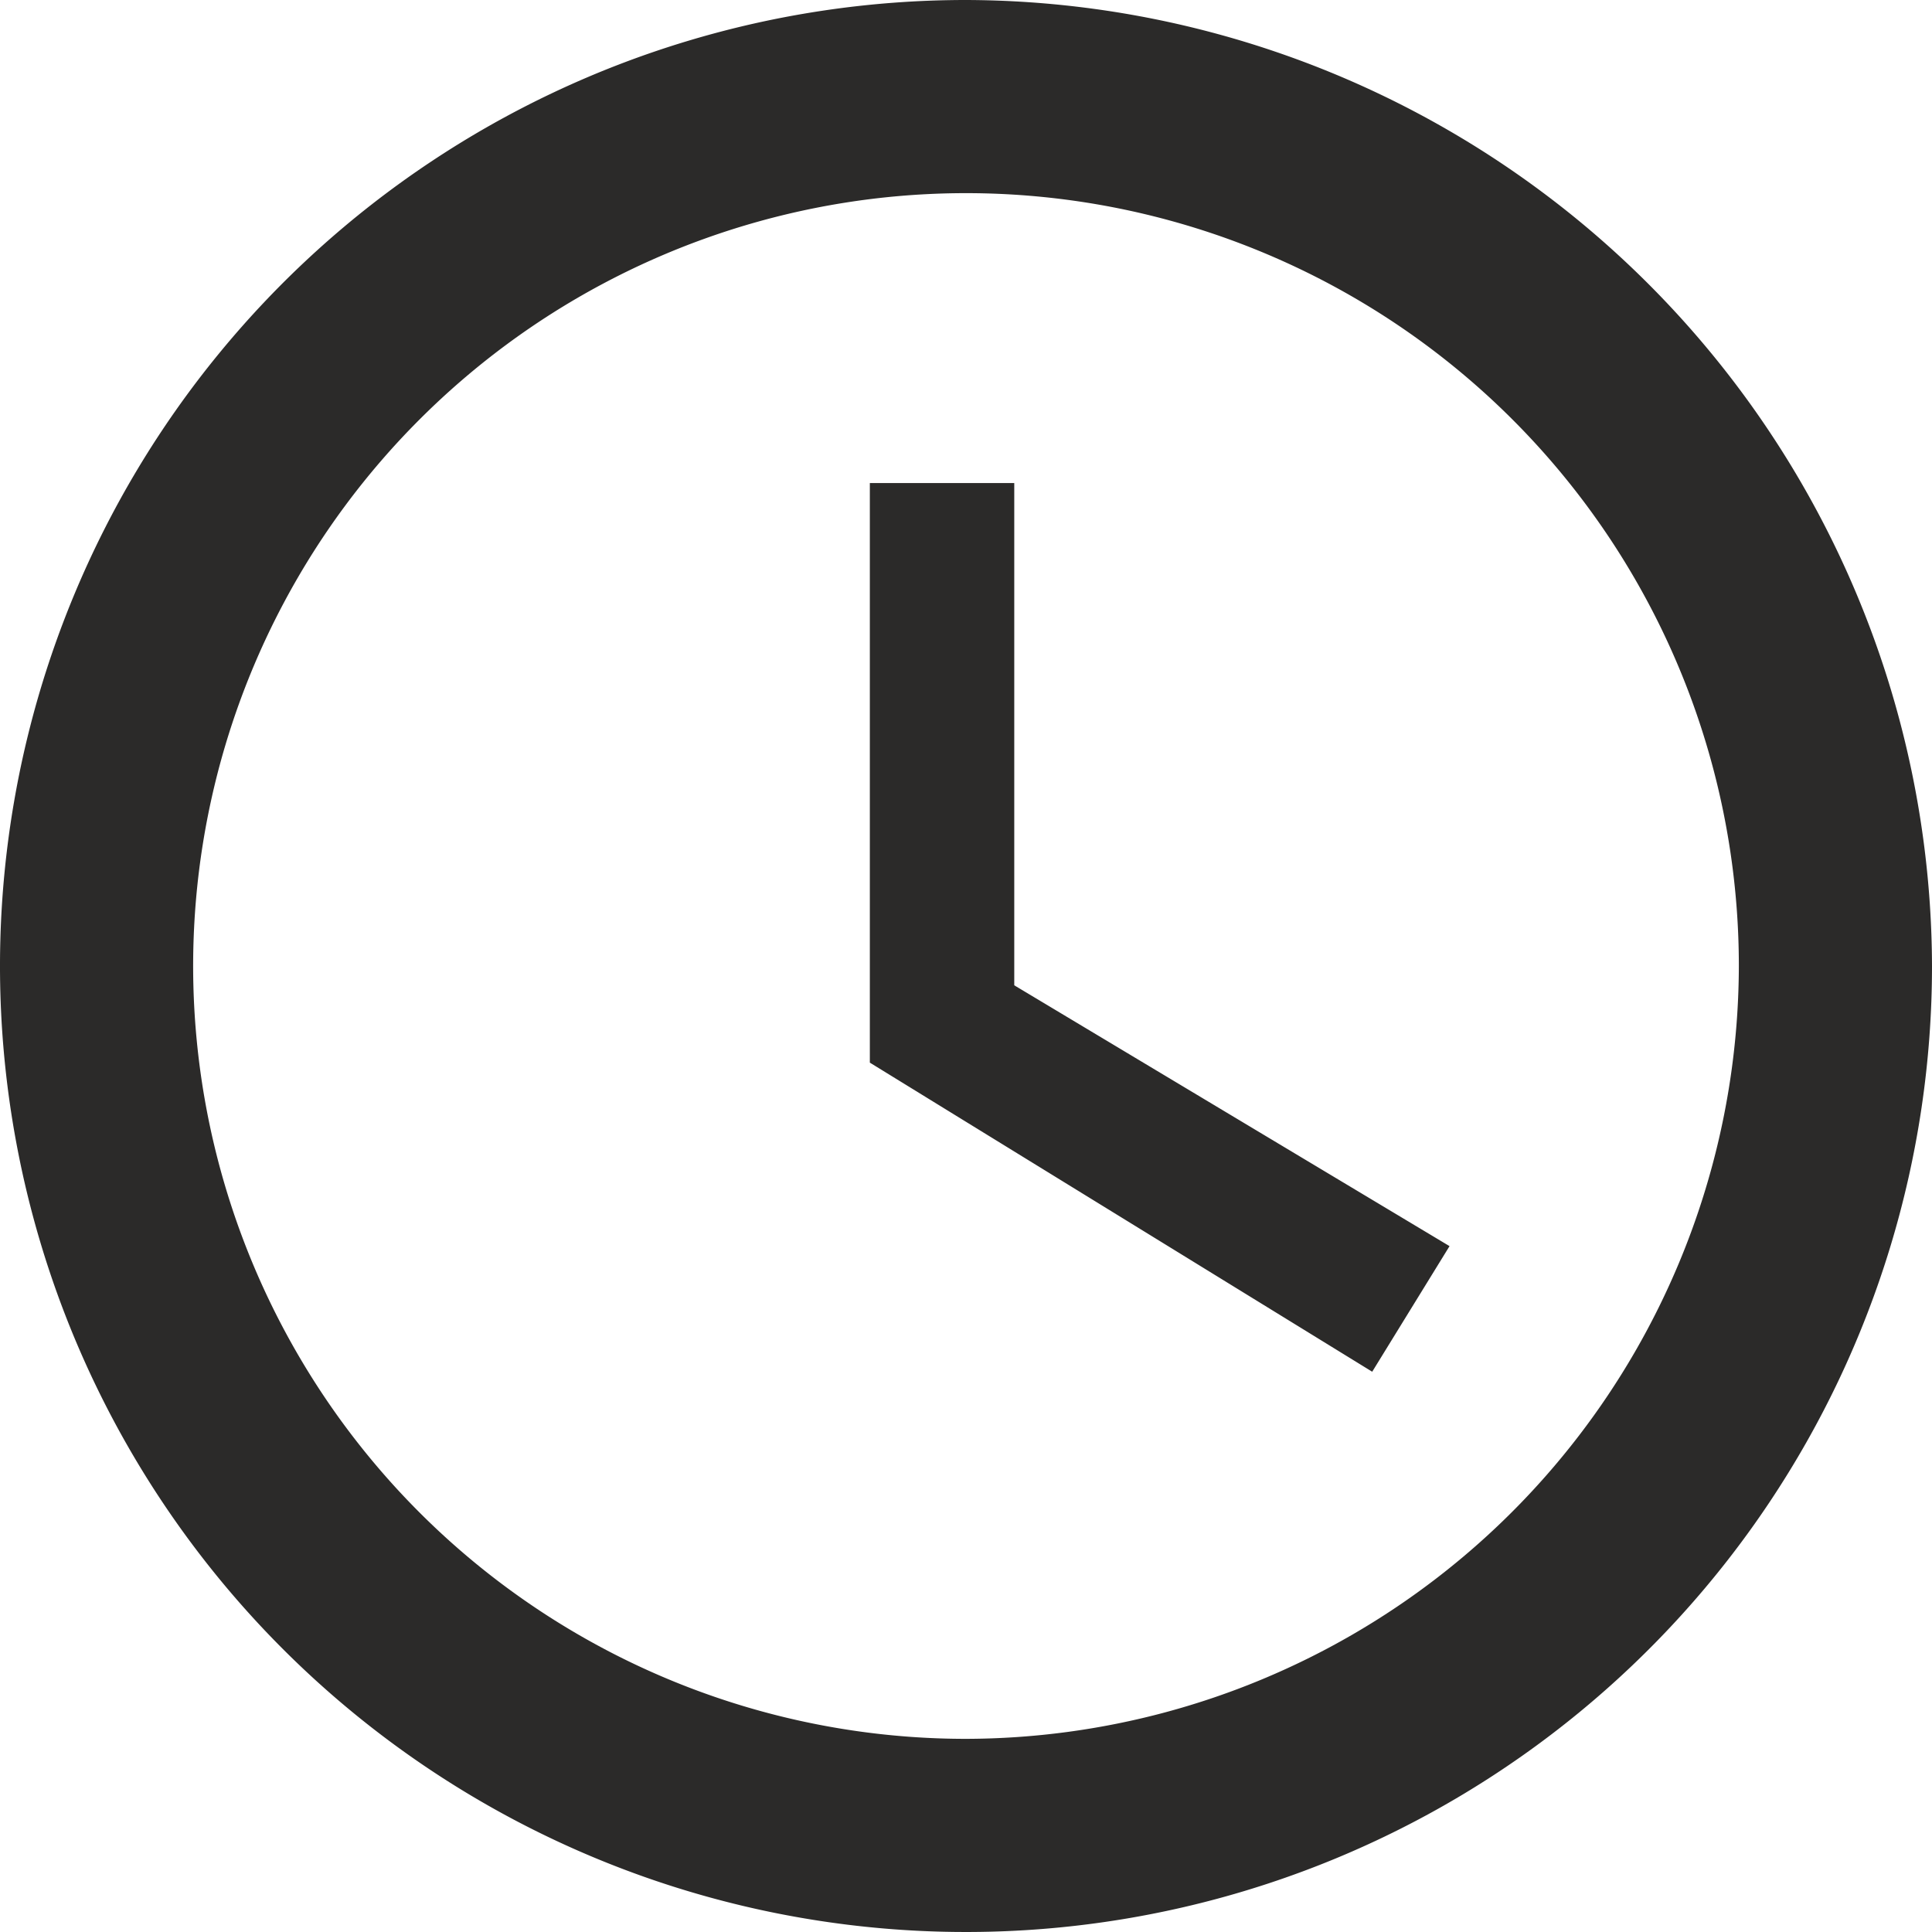 <svg xmlns="http://www.w3.org/2000/svg" width="16.214" height="16.214" viewBox="0 0 16.214 16.214"><defs><style>.a{fill:#2b2a29;fill-rule:evenodd;}</style></defs><path class="a" d="M8.107,0a8.107,8.107,0,1,0,8.107,8.107A8.131,8.131,0,0,0,8.107,0Zm0,14.593a6.486,6.486,0,1,1,6.486-6.486A6.5,6.5,0,0,1,8.107,14.593ZM8.512,4.054H7.3V8.918l4.216,2.594.649-1.054L8.512,8.269Z"/></svg>